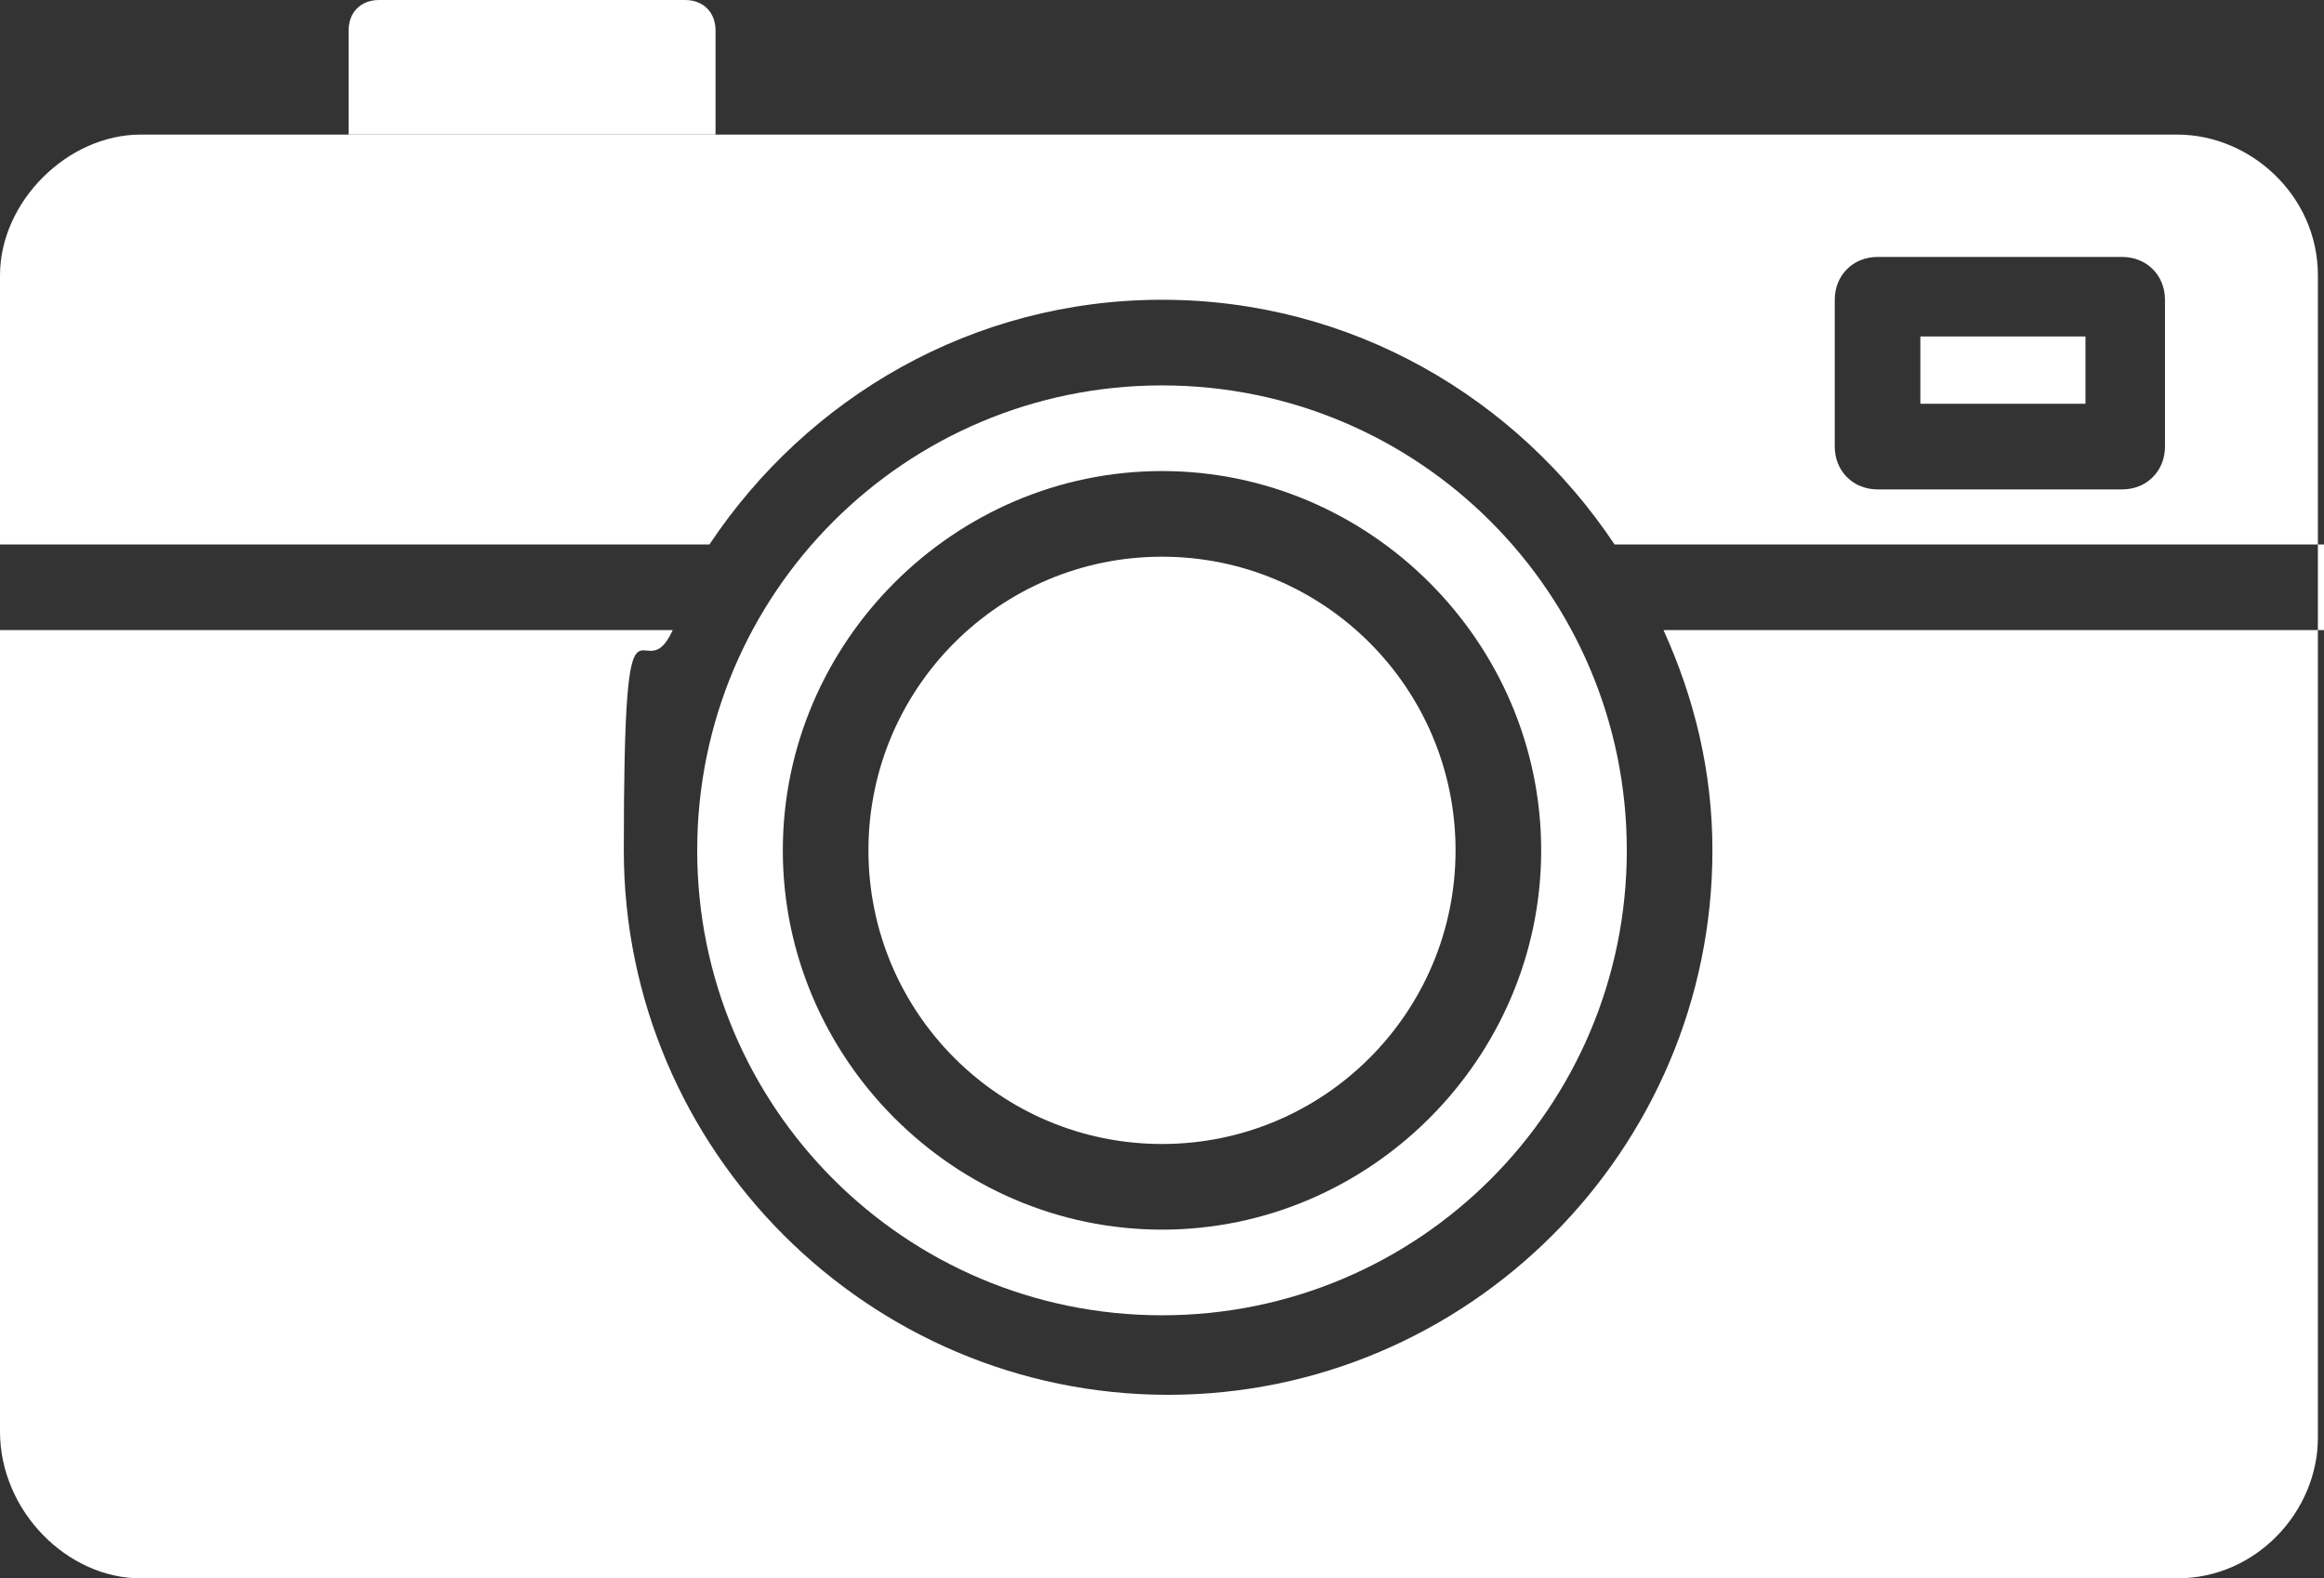 <?xml version="1.0" encoding="UTF-8"?>
<svg id="_レイヤー_1" data-name="レイヤー_1" xmlns="http://www.w3.org/2000/svg" version="1.1" viewBox="0 0 38 25.8">
  <rect x="0" y="0" width="38" height="25.8" fill="#333333" stroke="none"/>
  <!-- Generator: Adobe Illustrator 29.8.3, SVG Export Plug-In . SVG Version: 2.1.1 Build 3)  -->
  <path d="M6.3,0h4.9c.3,0,.5.2.5.5v1.7h-6V.5c0-.3.2-.5.5-.5Z" fill="#fff"/>
  <g>
    <path d="M10.1,13.9c0,4.9,4,8.9,8.9,8.9s8.9-4,8.9-8.9-.3-2.5-.8-3.6h-.7c-.4,0-.7-.3-.7-.7s.3-.7.7-.7c-1.6-2.4-4.3-4-7.4-4s-5.8,1.6-7.4,4c-.3.4-.5.9-.7,1.4-.5,1.1-.8,2.3-.8,3.6ZM19,6.3c4.2,0,7.6,3.4,7.6,7.6s-3.4,7.6-7.6,7.6-7.6-3.4-7.6-7.6,3.4-7.6,7.6-7.6Z" fill="none"/>
    <path d="M19,20.1c3.4,0,6.2-2.8,6.2-6.2s-2.8-6.2-6.2-6.2-6.2,2.8-6.2,6.2,2.8,6.2,6.2,6.2ZM19,9c2.7,0,4.8,2.2,4.8,4.8s-2.2,4.8-4.8,4.8-4.8-2.2-4.8-4.8,2.2-4.8,4.8-4.8Z" fill="none"/>
    <path d="M11.6,8.9H0v1.4h10.8c.2-.5.5-.9.7-1.4Z" fill="none"/>
    <path d="M34.8,4.2h-4c-.4,0-.7.3-.7.7v2.4c0,.4.3.7.7.7h4c.4,0,.7-.3.7-.7v-2.4c0-.4-.3-.7-.7-.7ZM34.1,6.6h-2.7v-1.1h2.7v1.1Z" fill="none"/>
    <rect x="31.4" y="5.5" width="2.7" height="1.1" fill="#fff"/>
    <path d="M19,21.5c4.2,0,7.6-3.4,7.6-7.6s-3.4-7.6-7.6-7.6-7.6,3.4-7.6,7.6,3.4,7.6,7.6,7.6ZM19,7.7c3.4,0,6.2,2.8,6.2,6.2s-2.8,6.2-6.2,6.2-6.2-2.8-6.2-6.2,2.8-6.2,6.2-6.2Z" fill="#fff"/>
    <path d="M35.7,2.2H2.3C1.1,2.2,0,3.3,0,4.5v4.4h11.6c1.6-2.4,4.3-4,7.4-4s5.8,1.6,7.4,4c0,0,0,0,0,0h11.6v1.4h-10.8c.5,1.1.8,2.3.8,3.6,0,4.9-4,8.9-8.9,8.9s-8.9-4-8.9-8.9.3-2.5.8-3.6H0v13.1C0,24.7,1.1,25.8,2.3,25.8h33.3c1.3,0,2.3-1.1,2.3-2.3V4.5c0-1.3-1.1-2.3-2.3-2.3ZM35.4,7.3c0,.4-.3.7-.7.7h-4c-.4,0-.7-.3-.7-.7v-2.4c0-.4.3-.7.7-.7h4c.4,0,.7.3.7.7v2.4Z" fill="#fff"/>
    <circle cx="19" cy="13.9" r="4.8" fill="#fff"/>
    <rect y="8.9" width="0" height="1.4" fill="#873c3c"/>
  </g>
</svg>